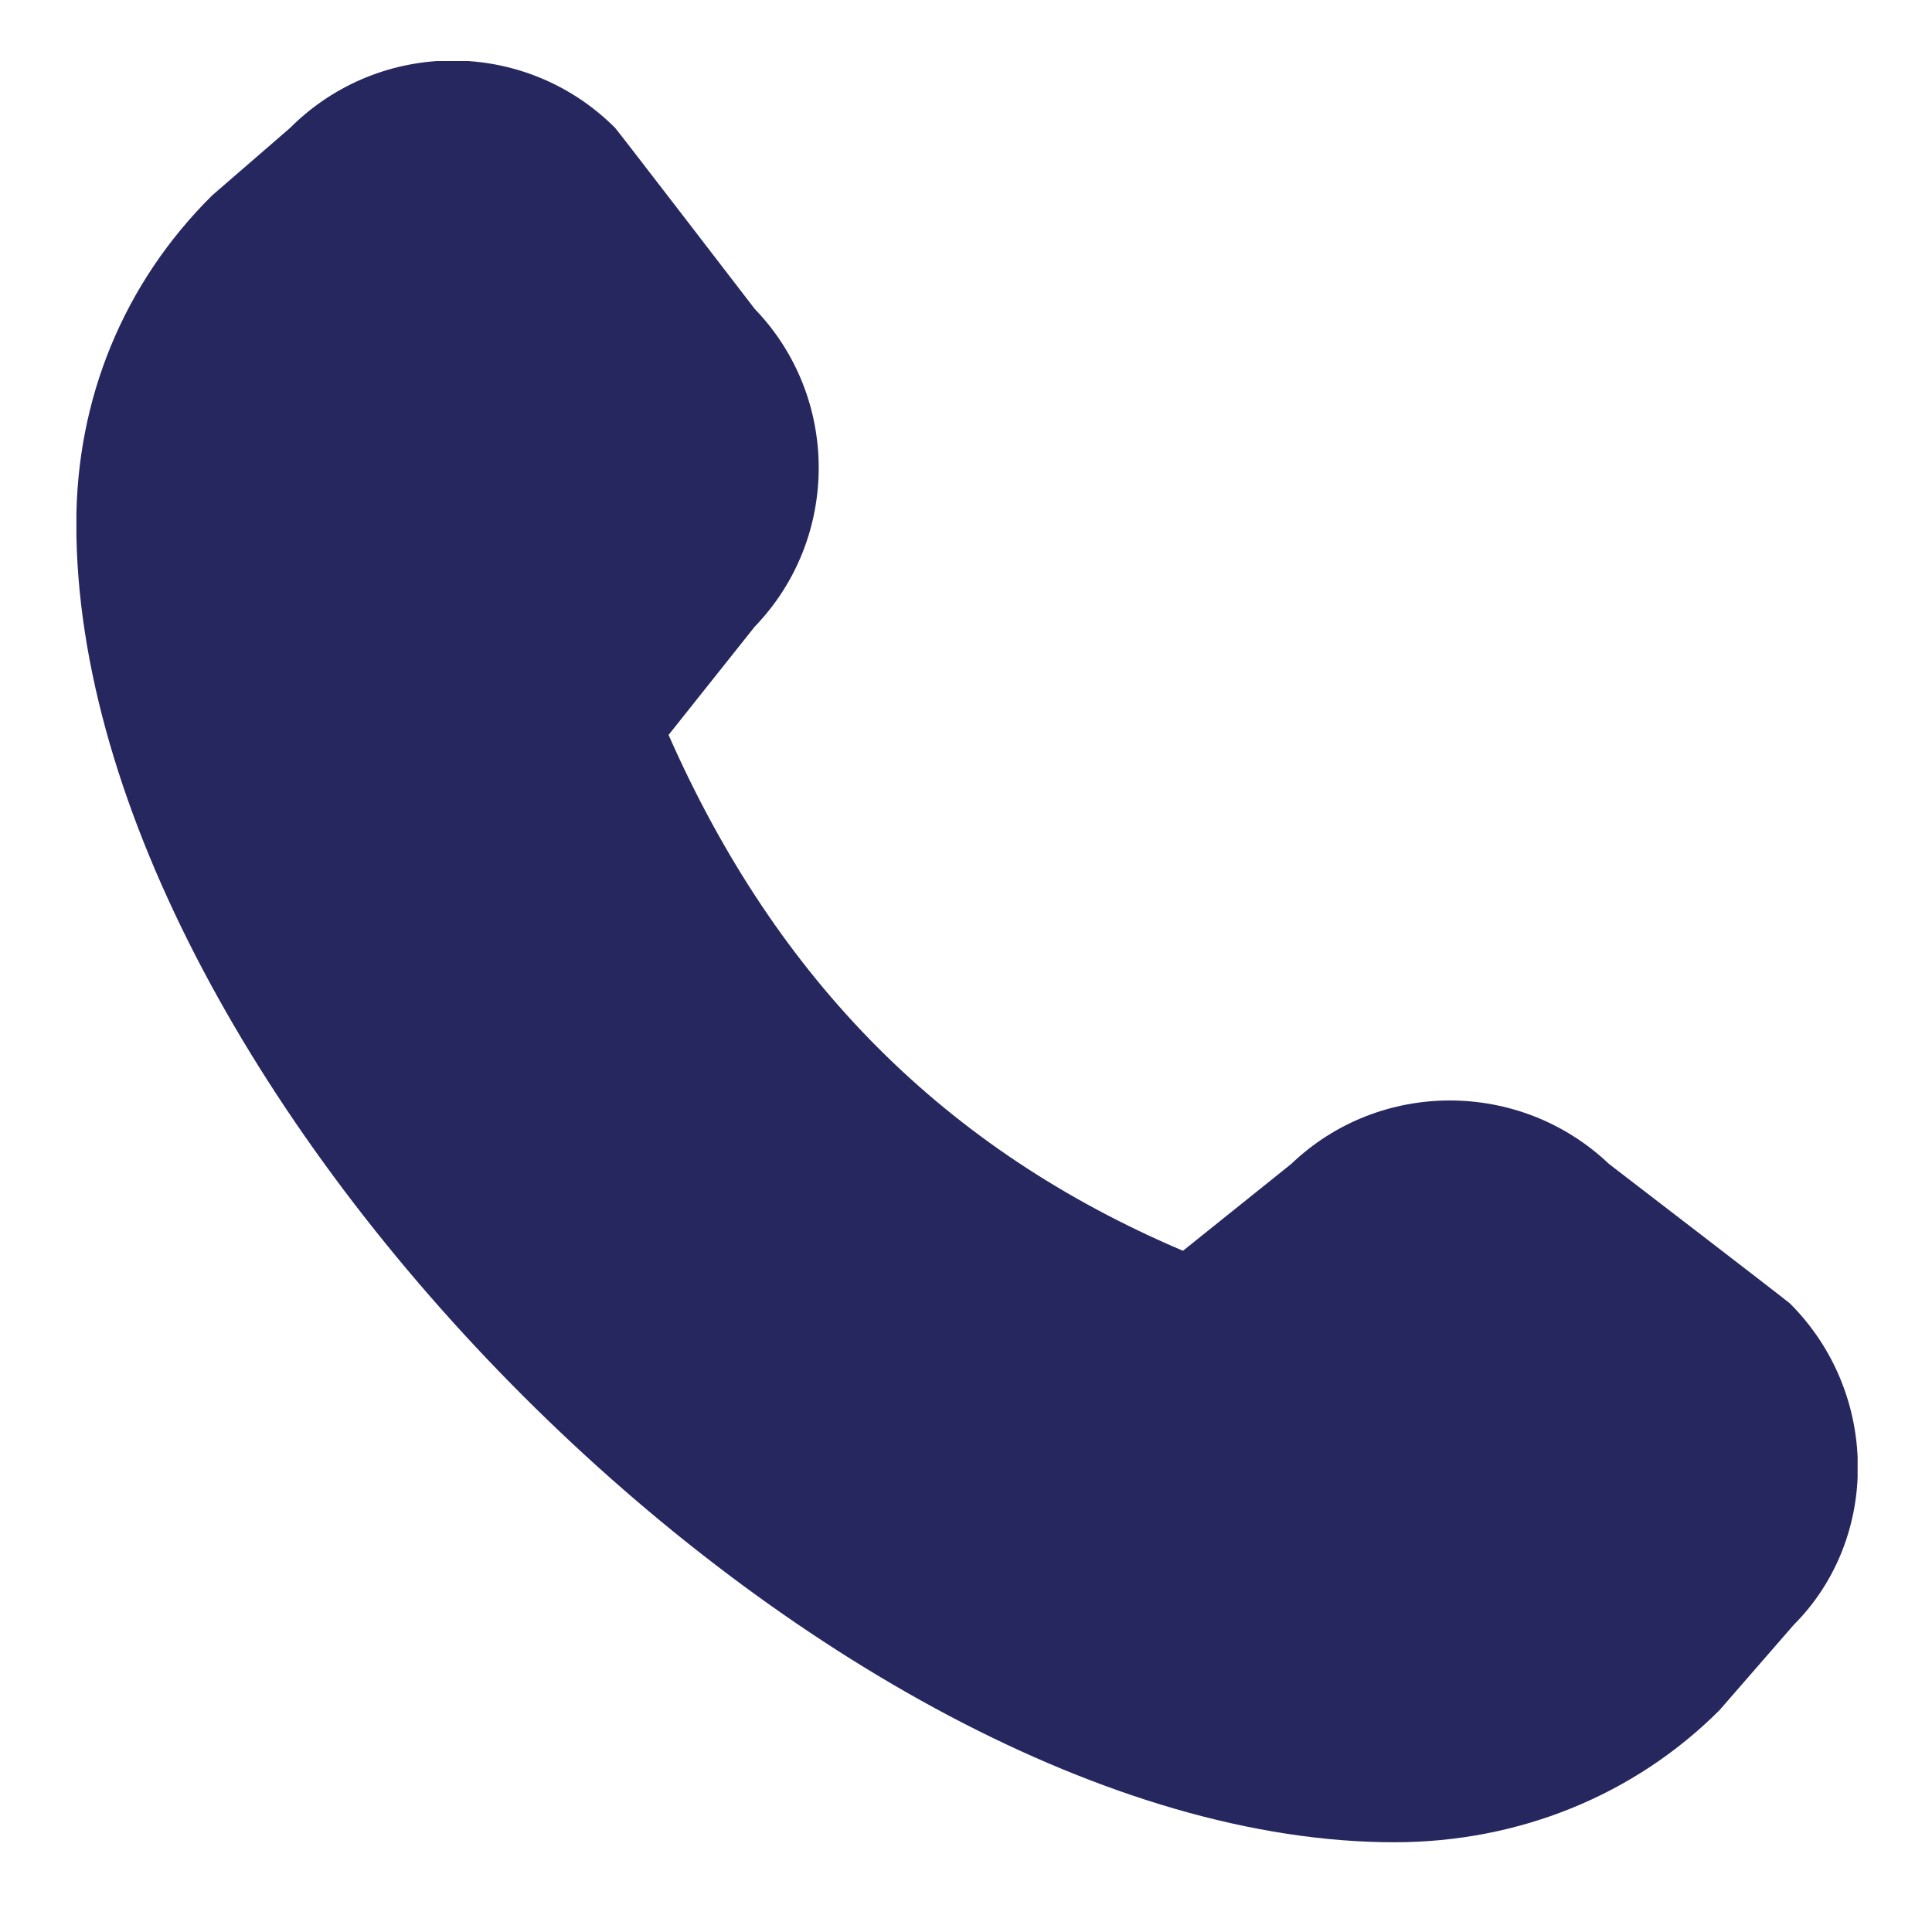 <svg width="20" height="20" viewBox="0 0 20 20" fill="none" xmlns="http://www.w3.org/2000/svg">
<g clip-path="url(#clip0_172_1487)">
<path d="M0.79 5.426C0.79 11.296 8.573 19.071 14.435 19.071C15.718 19.071 16.917 18.587 17.8 17.704L18.569 16.82C19.46 15.929 19.46 14.423 18.53 13.494C18.507 13.47 16.656 12.049 16.656 12.049C15.734 11.173 14.282 11.173 13.367 12.049L12.246 12.948C9.787 11.903 8.043 10.152 6.921 7.608L7.813 6.487C8.696 5.572 8.696 4.113 7.813 3.198C7.813 3.198 6.391 1.347 6.368 1.324C5.439 0.394 3.933 0.394 3.003 1.324L2.196 2.023C1.274 2.937 0.79 4.136 0.79 5.419V5.426Z" fill="#272760"/>
</g>
<defs>
<clipPath id="clip0_172_1487">
<rect width="18.439" height="18.439" fill="white" transform="matrix(-1 0 0 1 19.23 0.632)"/>
</clipPath>
</defs>
</svg>
